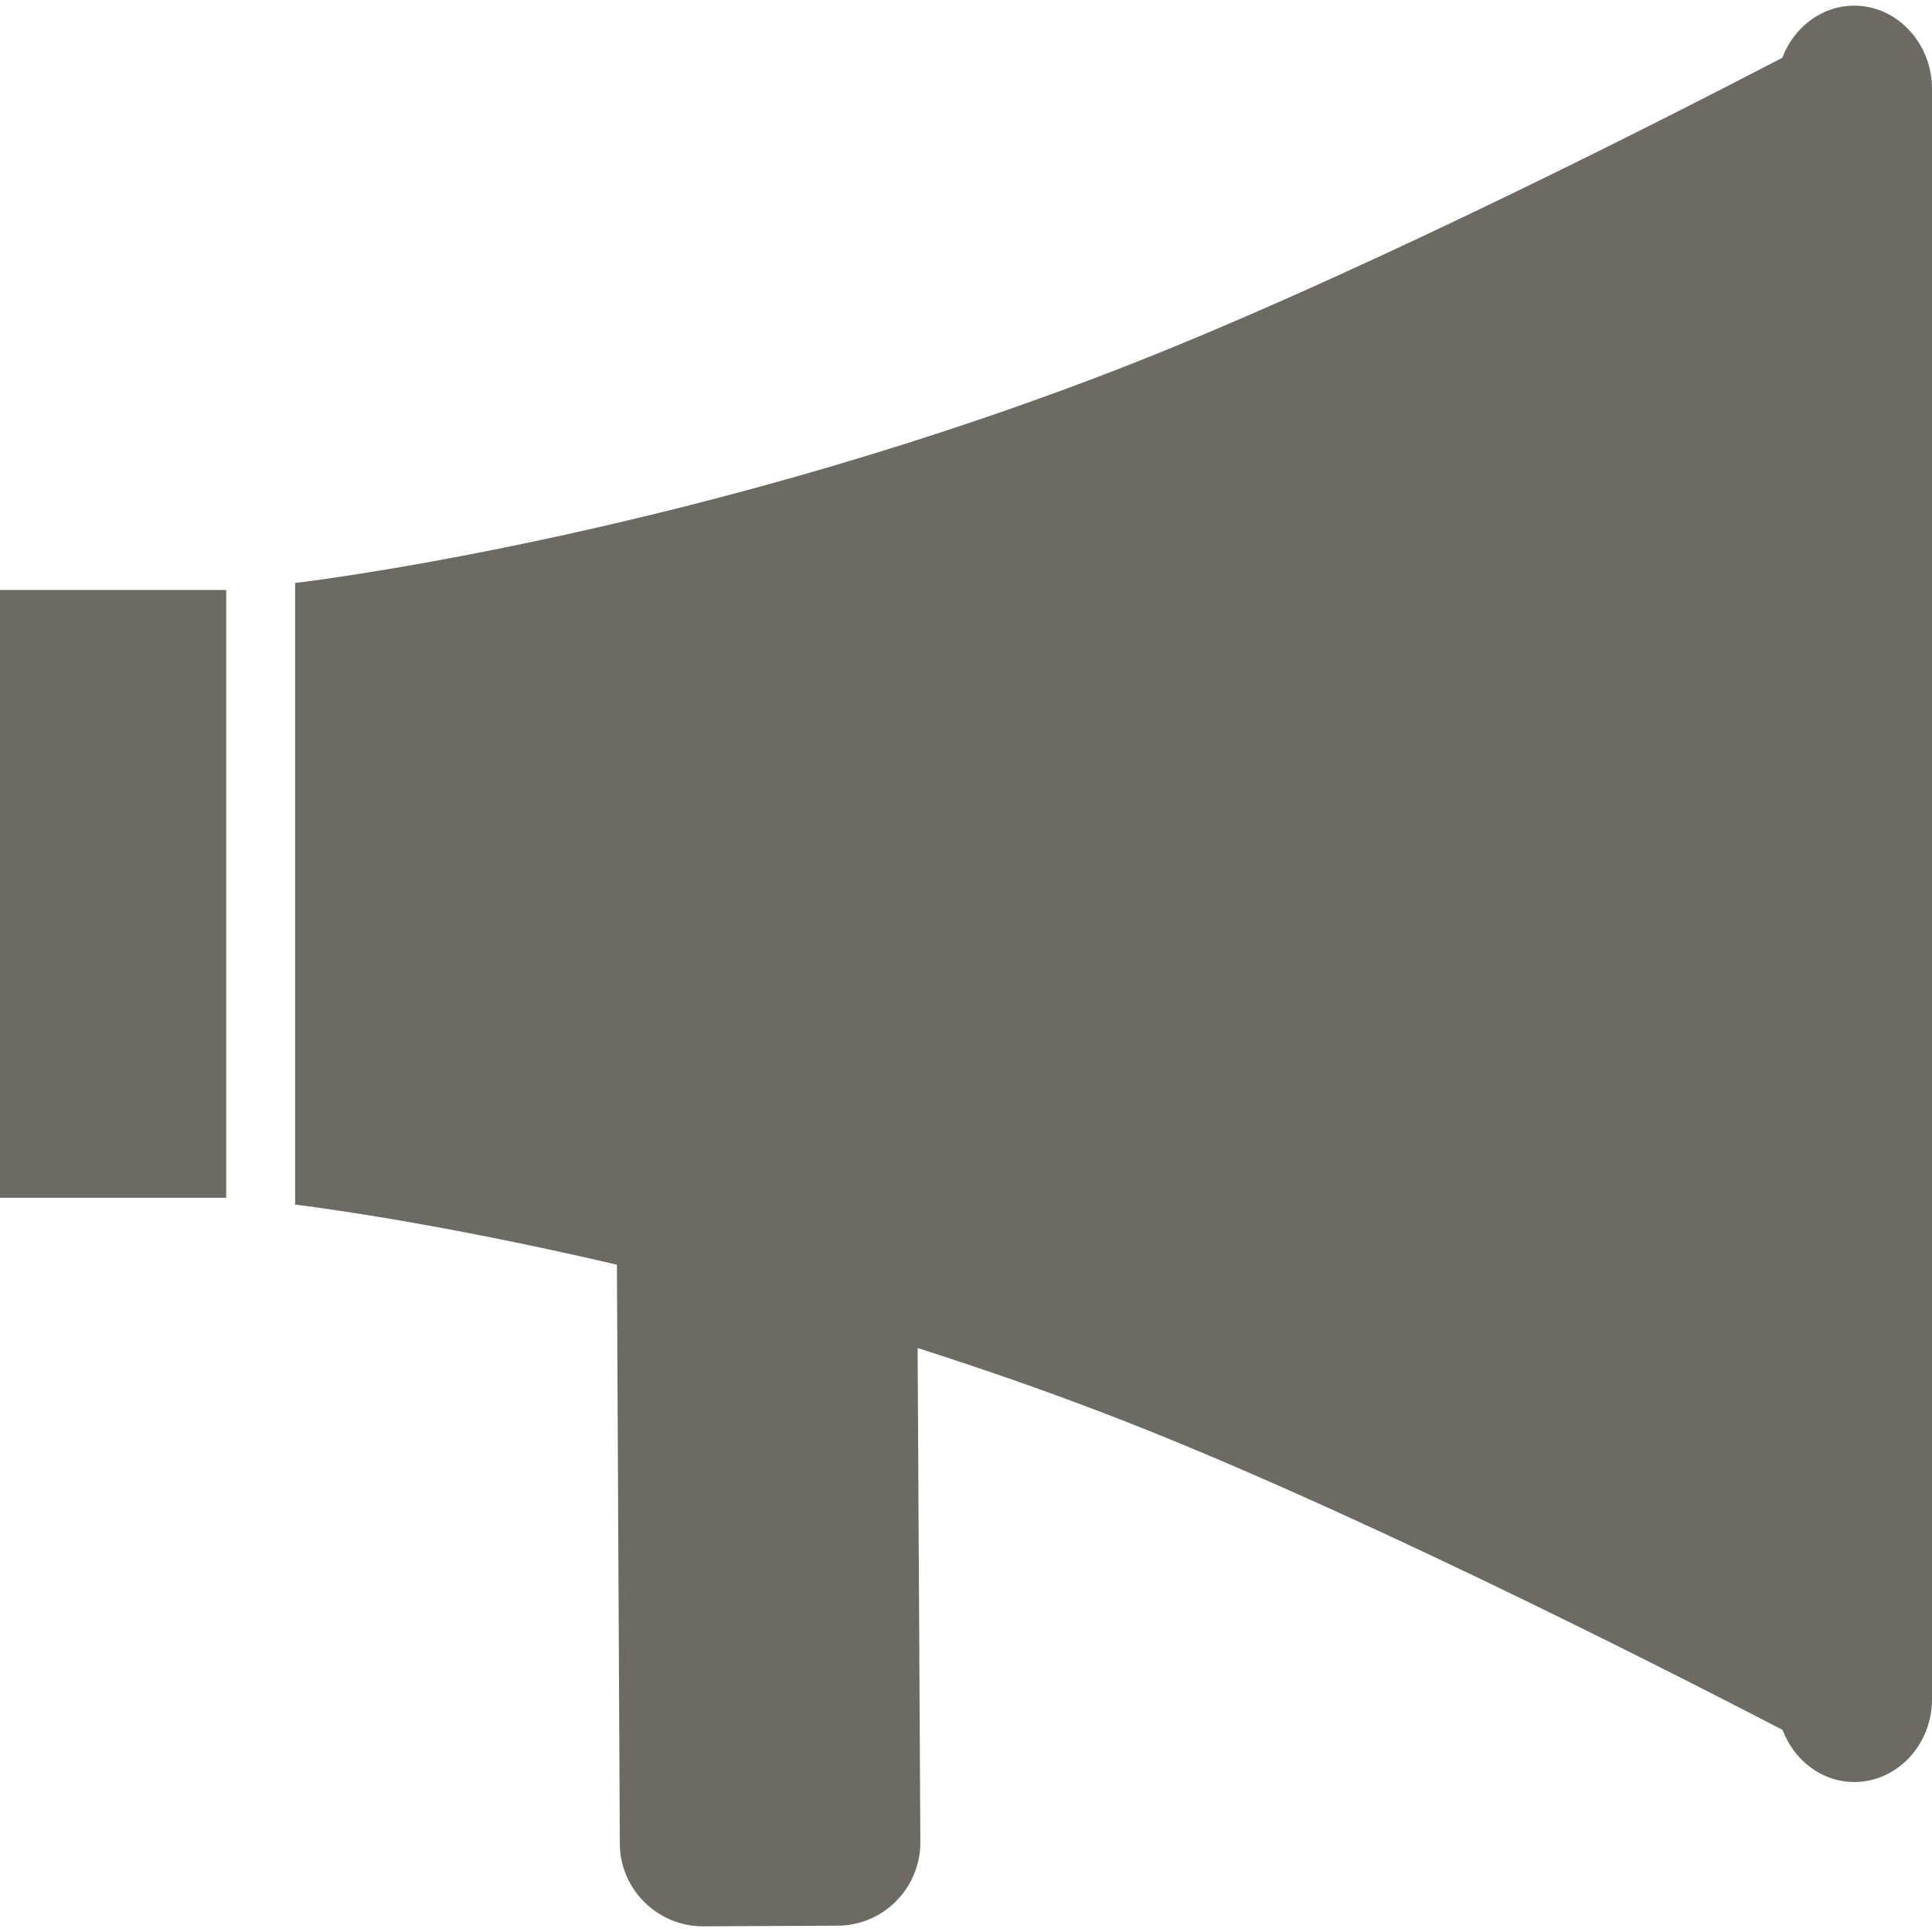 <svg width="455.661" height="455.661" viewbox="0 0 455.661 455.661" xmlns="http://www.w3.org/2000/svg">
 <g>
  <title>Layer 1</title>
  <g id="svg_1">
   <g id="svg_2">
    <g id="svg_3">
     <path id="svg_4" fill="#6c6a64" d="m437.326,1.337c-7.701,0 -14.237,5.091 -16.976,12.295c-31.774,16.545 -105.611,53.97 -160.012,74.721c-101.857,38.935 -190.729,49.138 -190.729,49.138v146.617c0,0 30.415,3.538 75.886,14.172l0.69,136.629c0.065,10.699 8.93,19.457 19.673,19.414l31.774,-0.151c10.742,-0.086 19.457,-8.887 19.435,-19.673l-0.647,-116.568c14.237,4.551 28.905,9.599 43.94,15.358c54.38,20.773 128.238,58.198 160.055,74.7c2.718,7.205 9.254,12.295 16.933,12.295c10.074,0 18.314,-8.758 18.314,-19.543v-379.839c-0.022,-10.764 -8.284,-19.565 -18.336,-19.565z"/>
     <rect id="svg_5" fill="#6c6a64" height="143.338" width="53.345" y="139.153"/>
    </g>
   </g>
   <g id="svg_6"/>
   <g id="svg_7"/>
   <g id="svg_8"/>
   <g id="svg_9"/>
   <g id="svg_10"/>
   <g id="svg_11"/>
   <g id="svg_12"/>
   <g id="svg_13"/>
   <g id="svg_14"/>
   <g id="svg_15"/>
   <g id="svg_16"/>
   <g id="svg_17"/>
   <g id="svg_18"/>
   <g id="svg_19"/>
   <g id="svg_20"/>
  </g>
  <g id="svg_21"/>
  <g id="svg_22"/>
  <g id="svg_23"/>
  <g id="svg_24"/>
  <g id="svg_25"/>
  <g id="svg_26"/>
  <g id="svg_27"/>
  <g id="svg_28"/>
  <g id="svg_29"/>
  <g id="svg_30"/>
  <g id="svg_31"/>
  <g id="svg_32"/>
  <g id="svg_33"/>
  <g id="svg_34"/>
  <g id="svg_35"/>
 </g>
</svg>